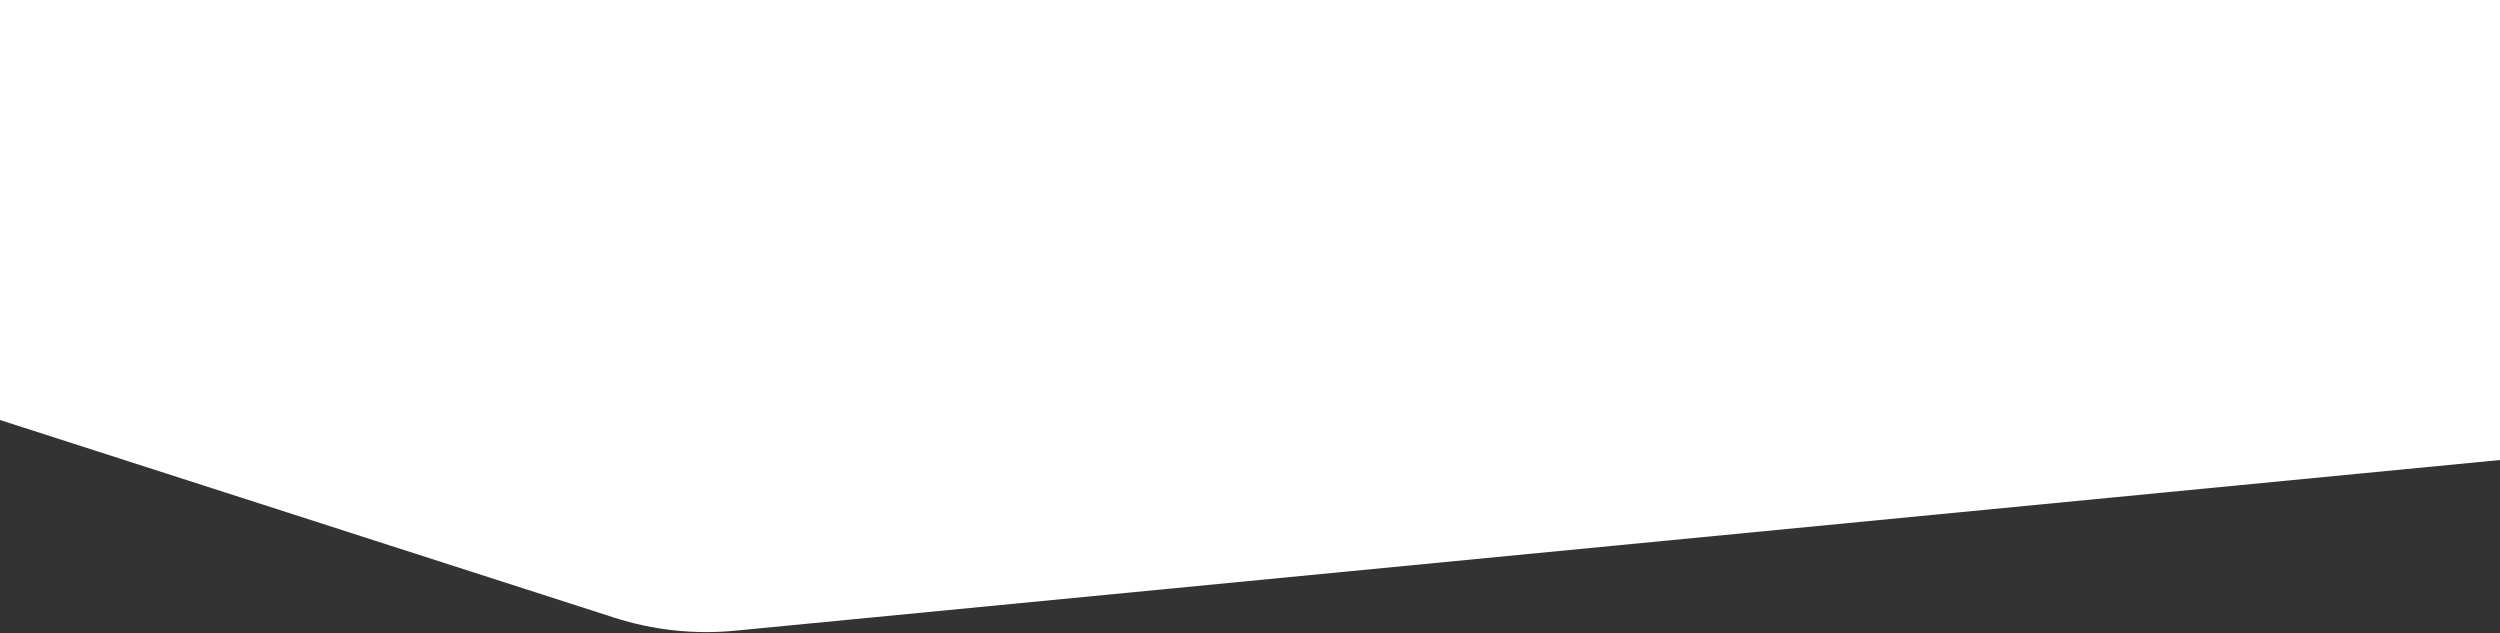<svg width="375" height="95" viewBox="0 0 375 95" fill="none" xmlns="http://www.w3.org/2000/svg">
    <rect x="0" y="0" width="375" height="95" fill="#333333" stroke="none"/>
    <path d="M0 0H375V69L110.26 94.604C104.151 95.195 97.986 94.53 92.144 92.65L0 63V0Z" fill="white"/>
</svg>
